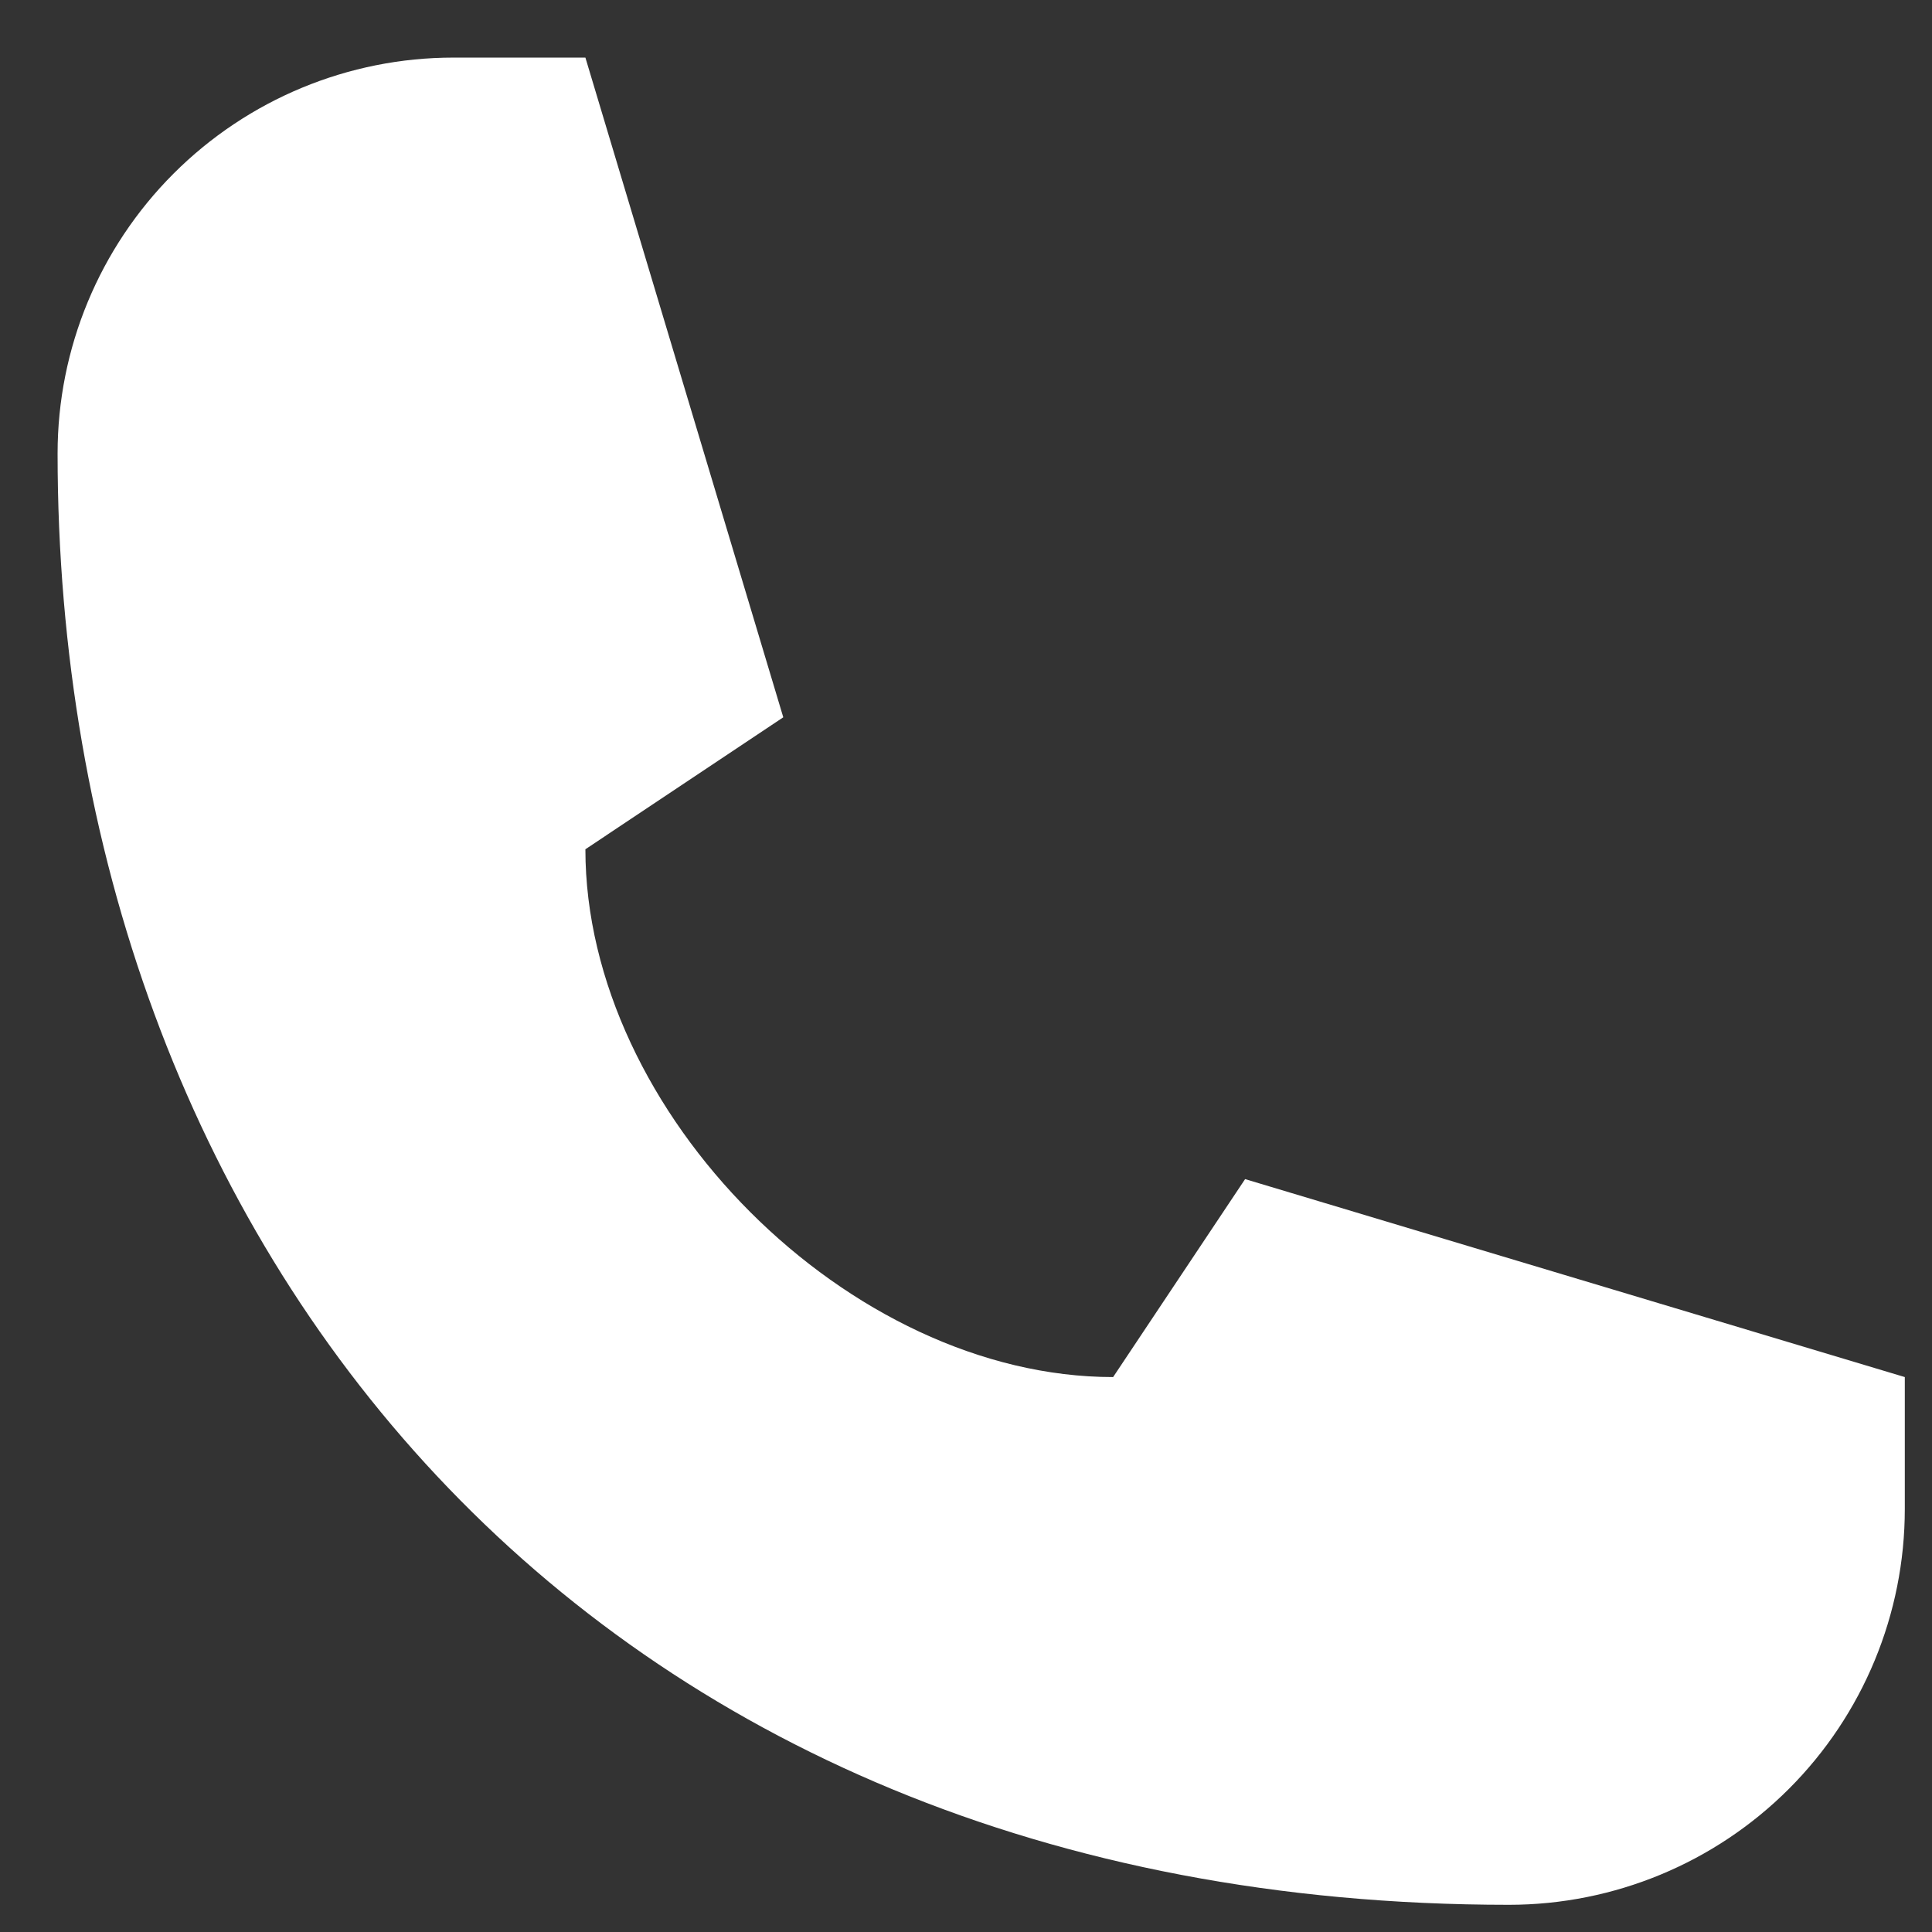 <?xml version="1.0" encoding="UTF-8"?> <svg xmlns="http://www.w3.org/2000/svg" width="26" height="26" viewBox="0 0 26 26" fill="none"><rect x="0" y="0" width="26" height="26" fill="#333333" stroke="none"/><path d="M6.102 0.775H7.878L10.541 9.653L7.878 11.429C7.878 14.98 11.429 18.532 14.98 18.532L16.756 15.868L25.634 18.532V20.307C25.634 21.72 25.073 23.075 24.074 24.074C23.075 25.073 21.72 25.634 20.307 25.634C7.878 25.634 0.775 16.756 0.775 6.102C0.775 4.689 1.337 3.335 2.336 2.336C3.335 1.337 4.689 0.775 6.102 0.775Z" fill="white"></path></svg> 